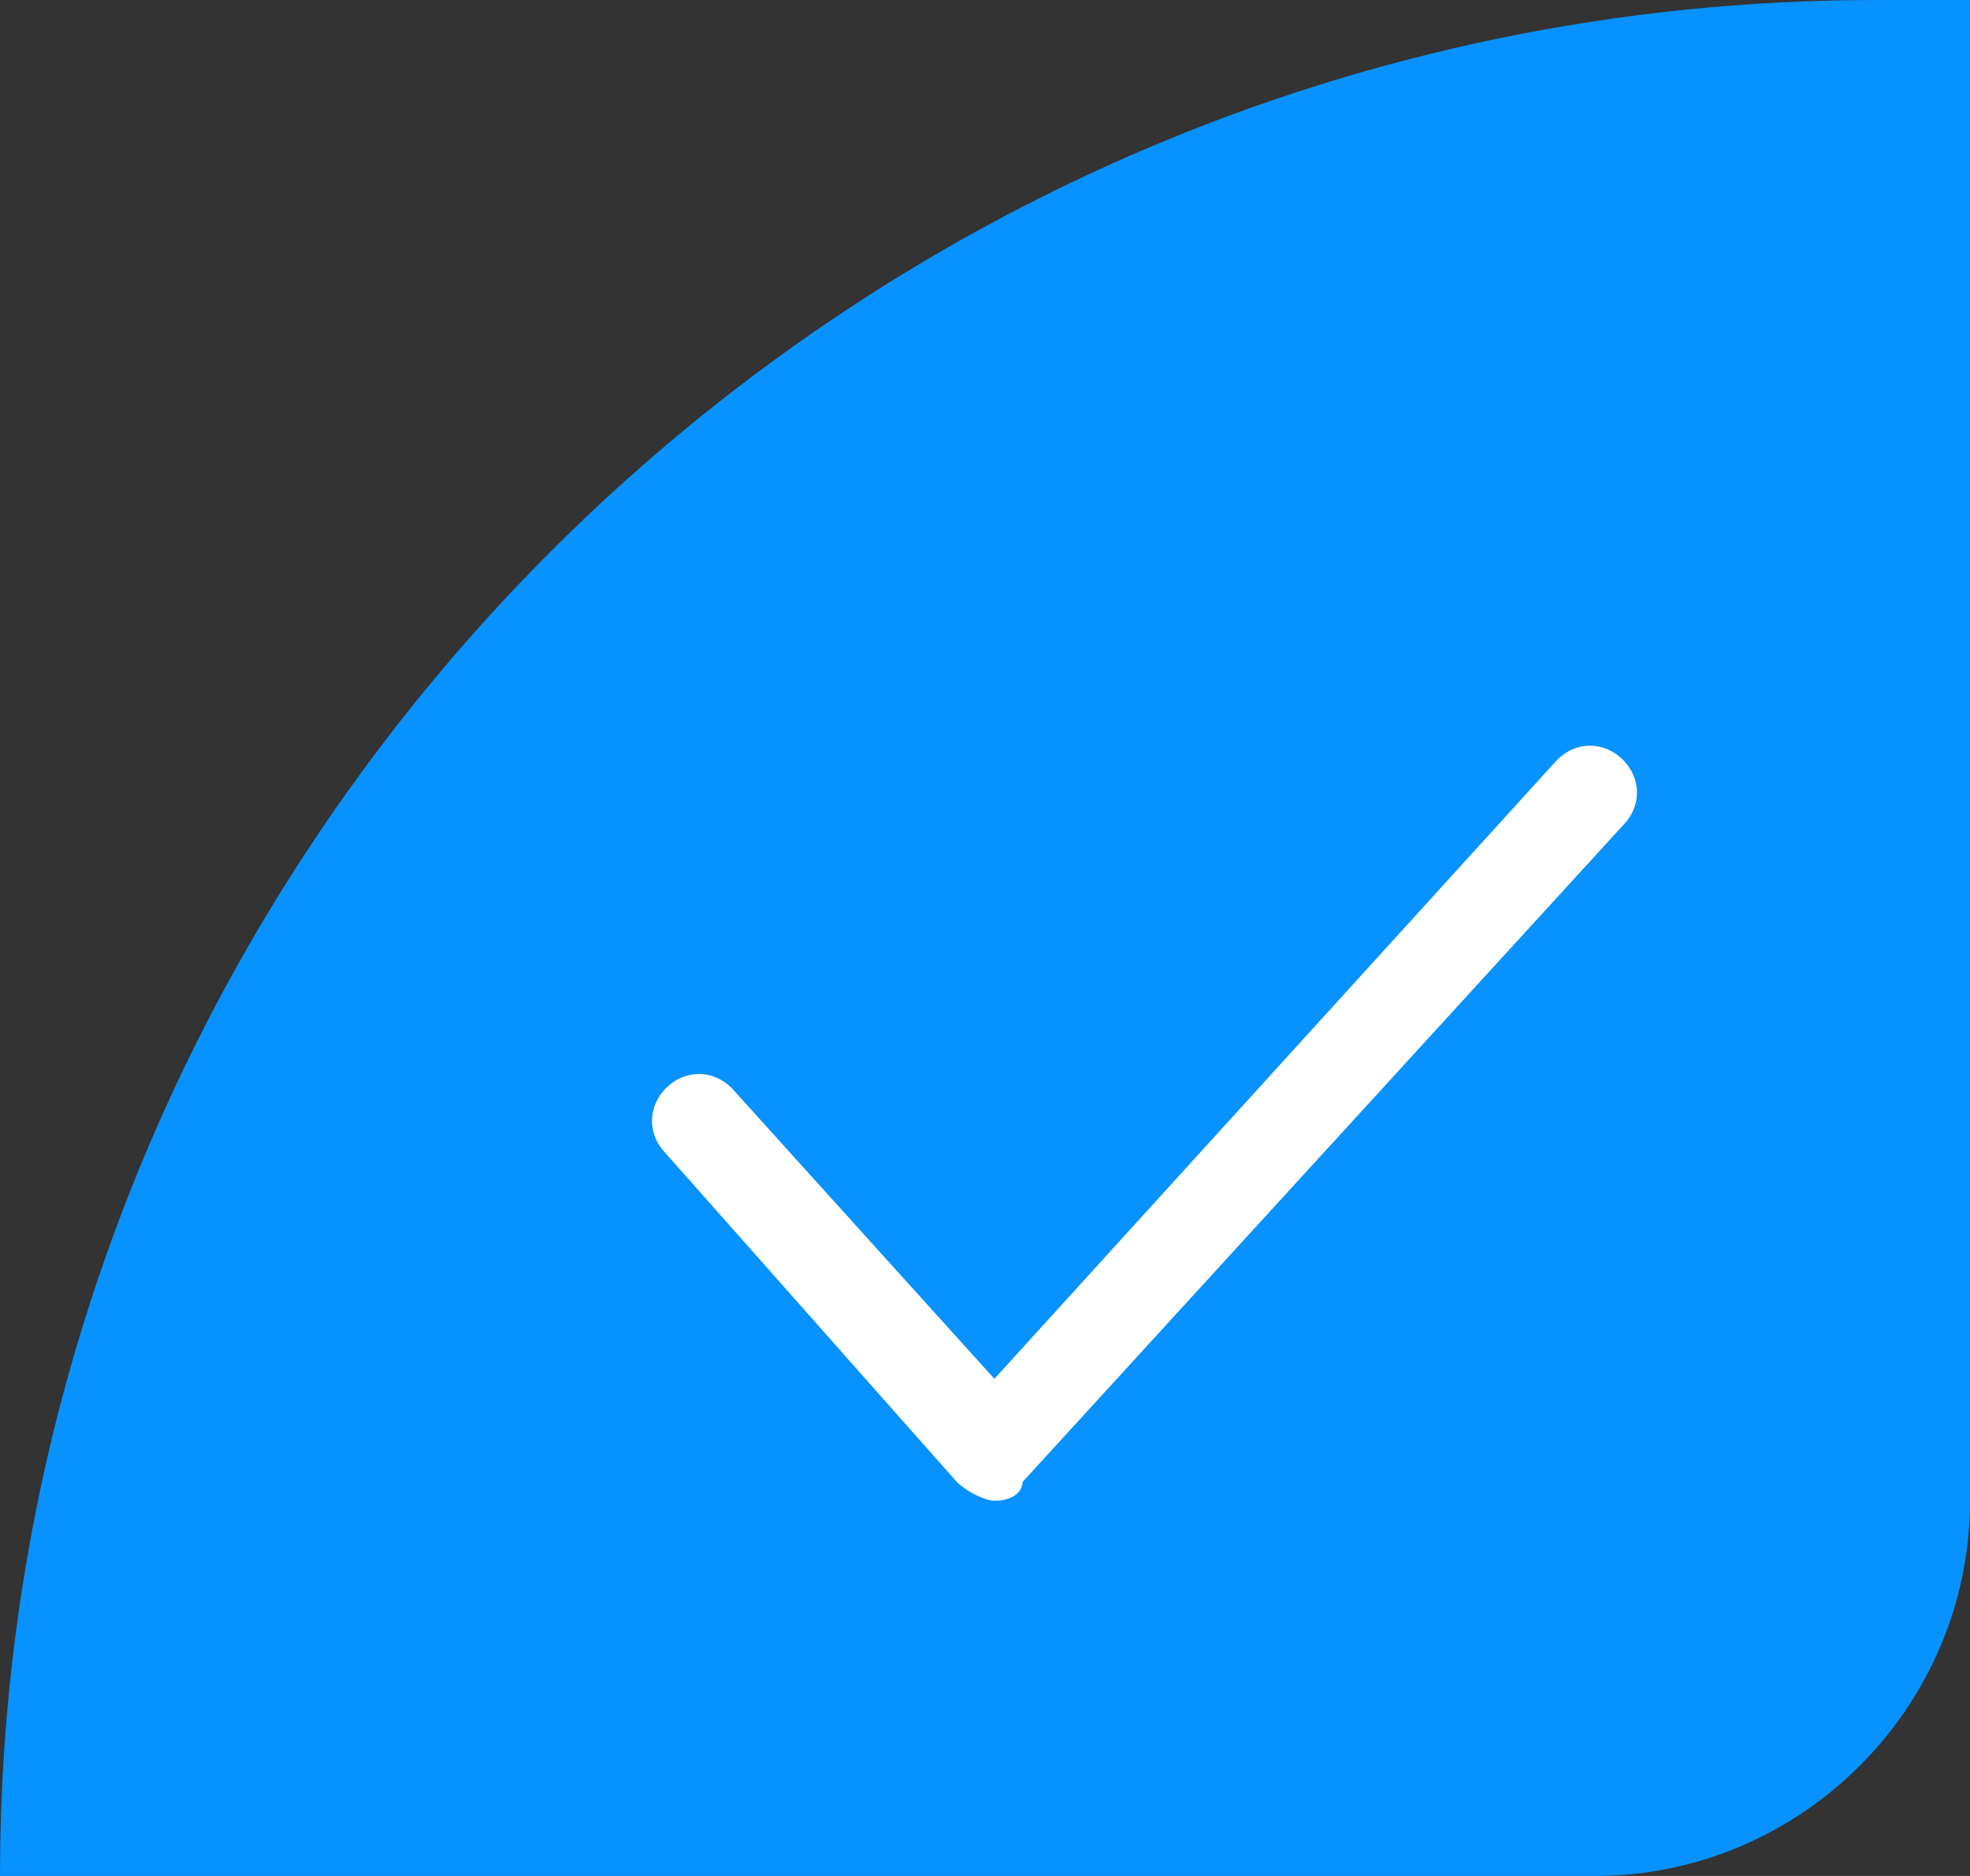 <?xml version="1.0" encoding="utf-8"?>
<!-- Generator: Adobe Illustrator 24.0.1, SVG Export Plug-In . SVG Version: 6.00 Build 0)  -->
<svg version="1.1" id="图层_1" xmlns="http://www.w3.org/2000/svg" xmlns:xlink="http://www.w3.org/1999/xlink" x="0px" y="0px"
	 viewBox="0 0 21 20" style="enable-background:new 0 0 21 20;" xml:space="preserve">
<rect x="0" y="0" width="21" height="20" fill="#333333" stroke="none"/>
<style type="text/css">
	.st0{fill-rule:evenodd;clip-rule:evenodd;fill:#0792FF;}
	.st1{fill:#FFFFFF;}
</style>
<title>icon_gou</title>
<g id="页面-1">
	<g id="v5.6.0_问答详情_4_右侧表单1" transform="translate(-1355, -453)">
		<g id="编组-3备份-4" transform="translate(1260, 433)">
			<g id="icon_gou" transform="translate(95, 20)">
				<g id="矩形">
					<path class="st0" d="M20,0h1l0,0v16c0,2.2-1.8,4-4,4H0l0,0C0,9,9,0,20,0z"/>
				</g>
				<g id="路径-2">
					<path class="st1" d="M10.6,16C10.6,16,10.6,16,10.6,16c-0.1,0-0.3-0.1-0.4-0.2l-3.1-3.5c-0.2-0.2-0.2-0.5,0-0.7
						c0.2-0.2,0.5-0.2,0.7,0l2.8,3.1l6-6.6c0.2-0.2,0.5-0.2,0.7,0c0.2,0.2,0.2,0.5,0,0.7l-6.4,7C10.9,15.9,10.8,16,10.6,16z"/>
				</g>
			</g>
		</g>
	</g>
</g>
</svg>
